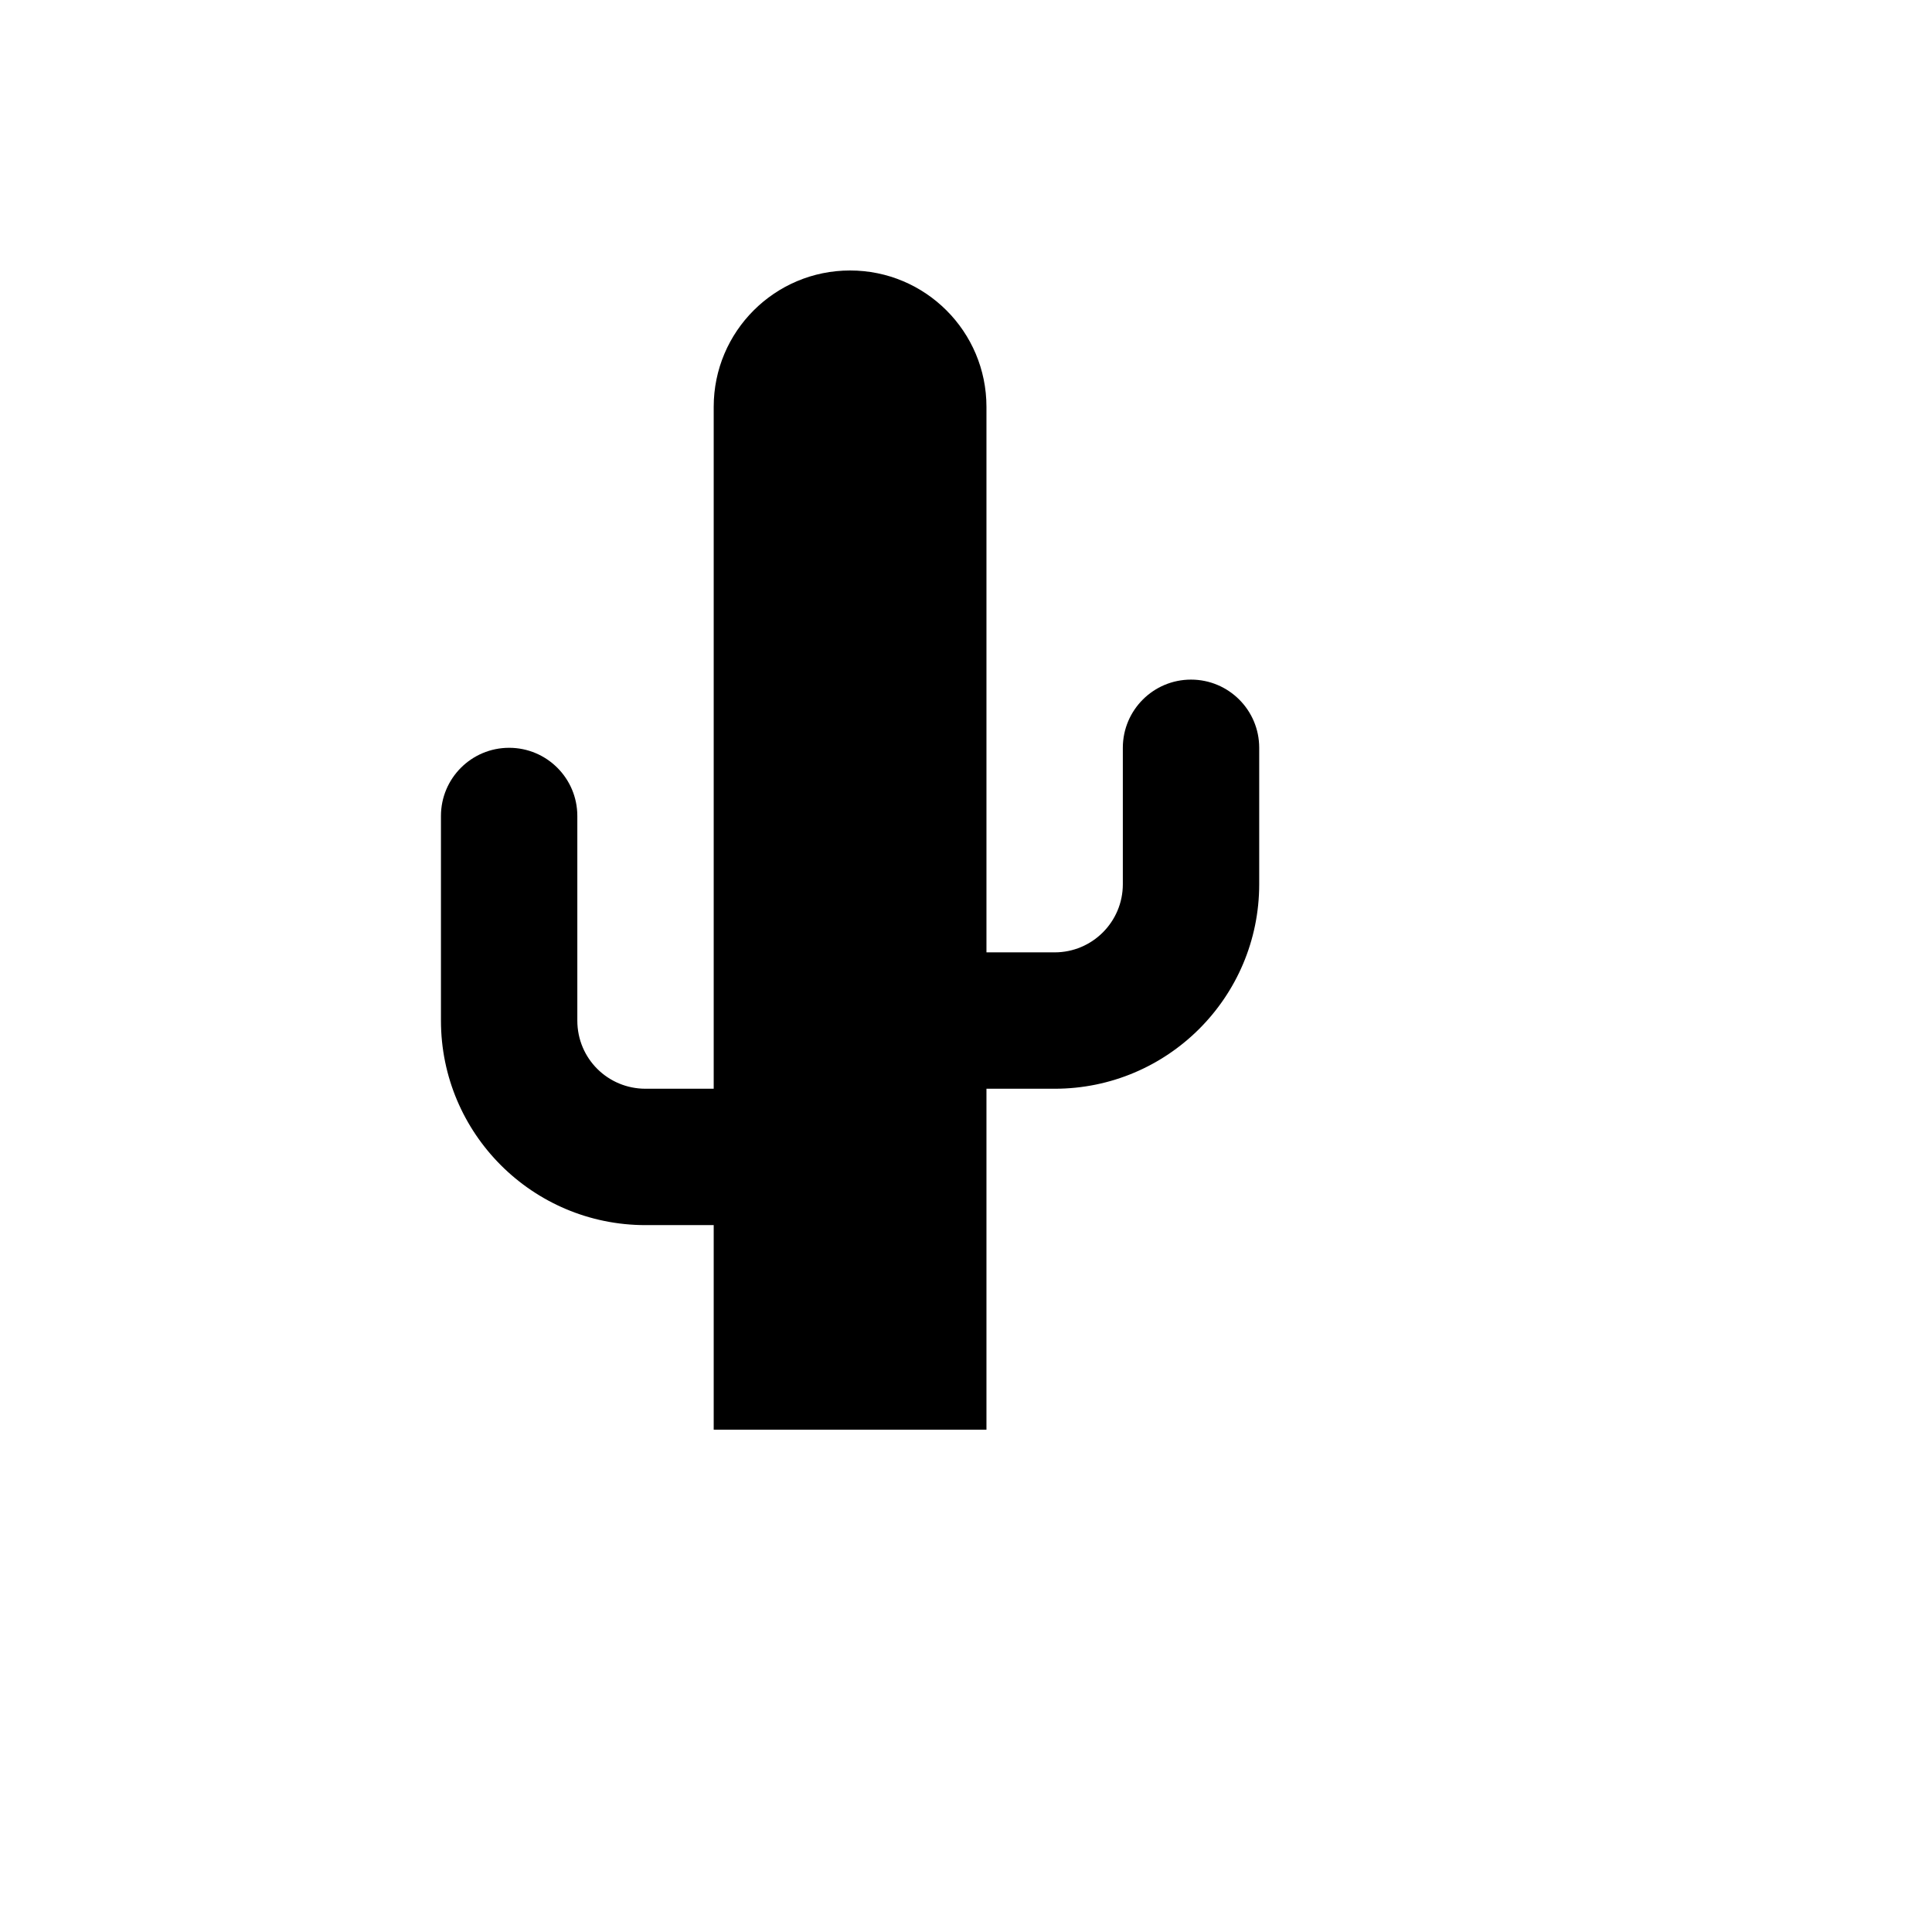 <svg xmlns="http://www.w3.org/2000/svg" version="1.1" xmlns:xlink="http://www.w3.org/1999/xlink" width="100%" height="100%" id="svgWorkerArea" viewBox="-25 -25 625 625" xmlns:idraw="https://idraw.muisca.co" style="background: white;"><defs id="defsdoc"><pattern id="patternBool" x="0" y="0" width="10" height="10" patternUnits="userSpaceOnUse" patternTransform="rotate(35)"><circle cx="5" cy="5" r="4" style="stroke: none;fill: #ff000070;"></circle></pattern></defs><g id="fileImp-931408184" class="cosito"><path id="pathImp-273626605" class="grouped" d="M294.118 327.206C294.118 327.206 294.118 437.5 294.118 437.5 294.118 437.5 205.882 437.5 205.882 437.5 205.882 437.5 205.882 371.324 205.882 371.324 205.882 371.324 183.824 371.324 183.824 371.324 147.274 371.324 117.647 341.696 117.647 305.147 117.647 305.147 117.647 238.971 117.647 238.971 117.647 226.787 127.523 216.912 139.706 216.912 151.889 216.912 161.765 226.787 161.765 238.971 161.765 238.971 161.765 305.147 161.765 305.147 161.765 317.5 171.691 327.206 183.824 327.206 183.824 327.206 205.882 327.206 205.882 327.206 205.882 327.206 205.882 106.618 205.882 106.618 205.882 82.251 225.634 62.5 250 62.5 274.366 62.5 294.118 82.251 294.118 106.618 294.118 106.618 294.118 283.088 294.118 283.088 294.118 283.088 316.176 283.088 316.176 283.088 328.36 283.088 338.235 273.212 338.235 261.029 338.235 261.029 338.235 216.912 338.235 216.912 338.235 204.729 348.111 194.853 360.294 194.853 372.477 194.853 382.353 204.729 382.353 216.912 382.353 216.912 382.353 261.029 382.353 261.029 382.353 297.579 352.726 327.206 316.176 327.206 316.176 327.206 294.118 327.206 294.118 327.206 294.118 327.206 294.118 327.206 294.118 327.206"></path></g></svg>